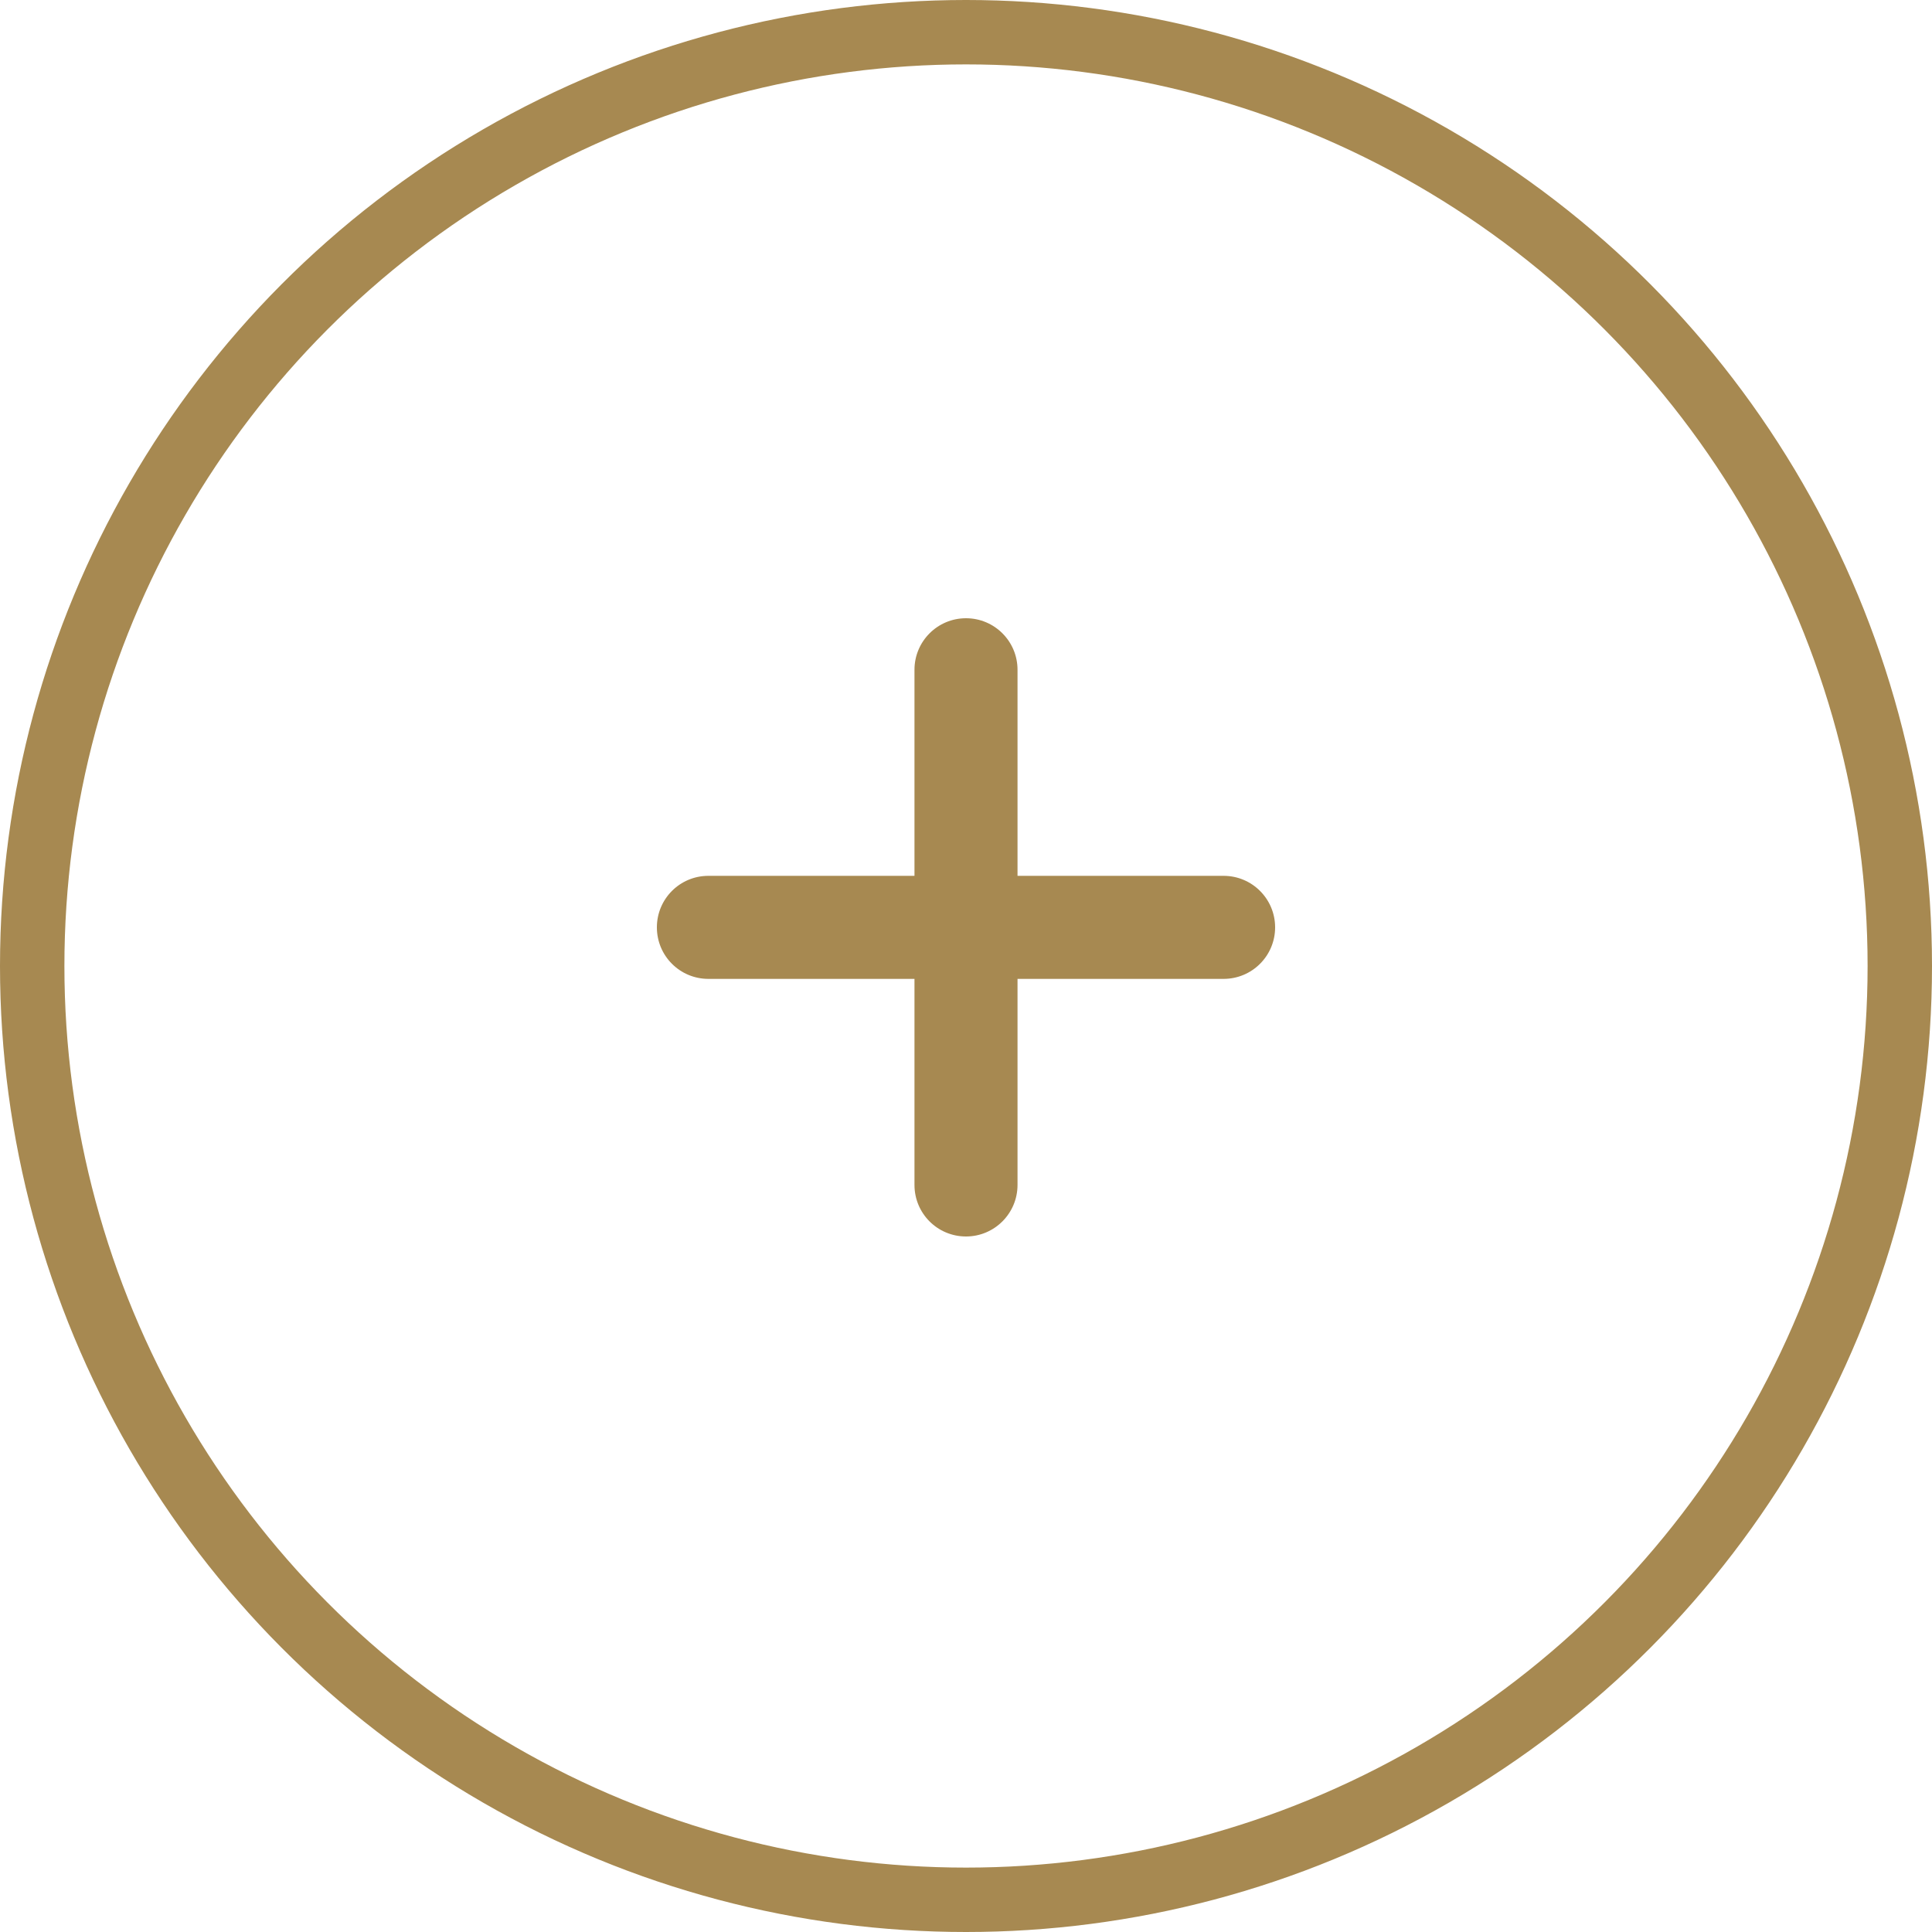 <svg width="30" height="30" viewBox="0 0 30 30" fill="none" xmlns="http://www.w3.org/2000/svg">
<path d="M19 13.6H15.8V10.4C15.8 9.958 15.442 9.6 15 9.6C14.558 9.6 14.2 9.958 14.2 10.4V13.6H11C10.557 13.6 10.2 13.958 10.2 14.4C10.2 14.842 10.557 15.2 11 15.2H14.2V18.4C14.2 18.842 14.557 19.2 15 19.2C15.442 19.2 15.8 18.841 15.8 18.4V15.2H19C19.442 15.2 19.8 14.842 19.8 14.4C19.8 13.958 19.442 13.6 19 13.6Z" fill="#A78951"/>
<circle cx="15" cy="15" r="14.5" stroke="#A78951"/>
</svg>
